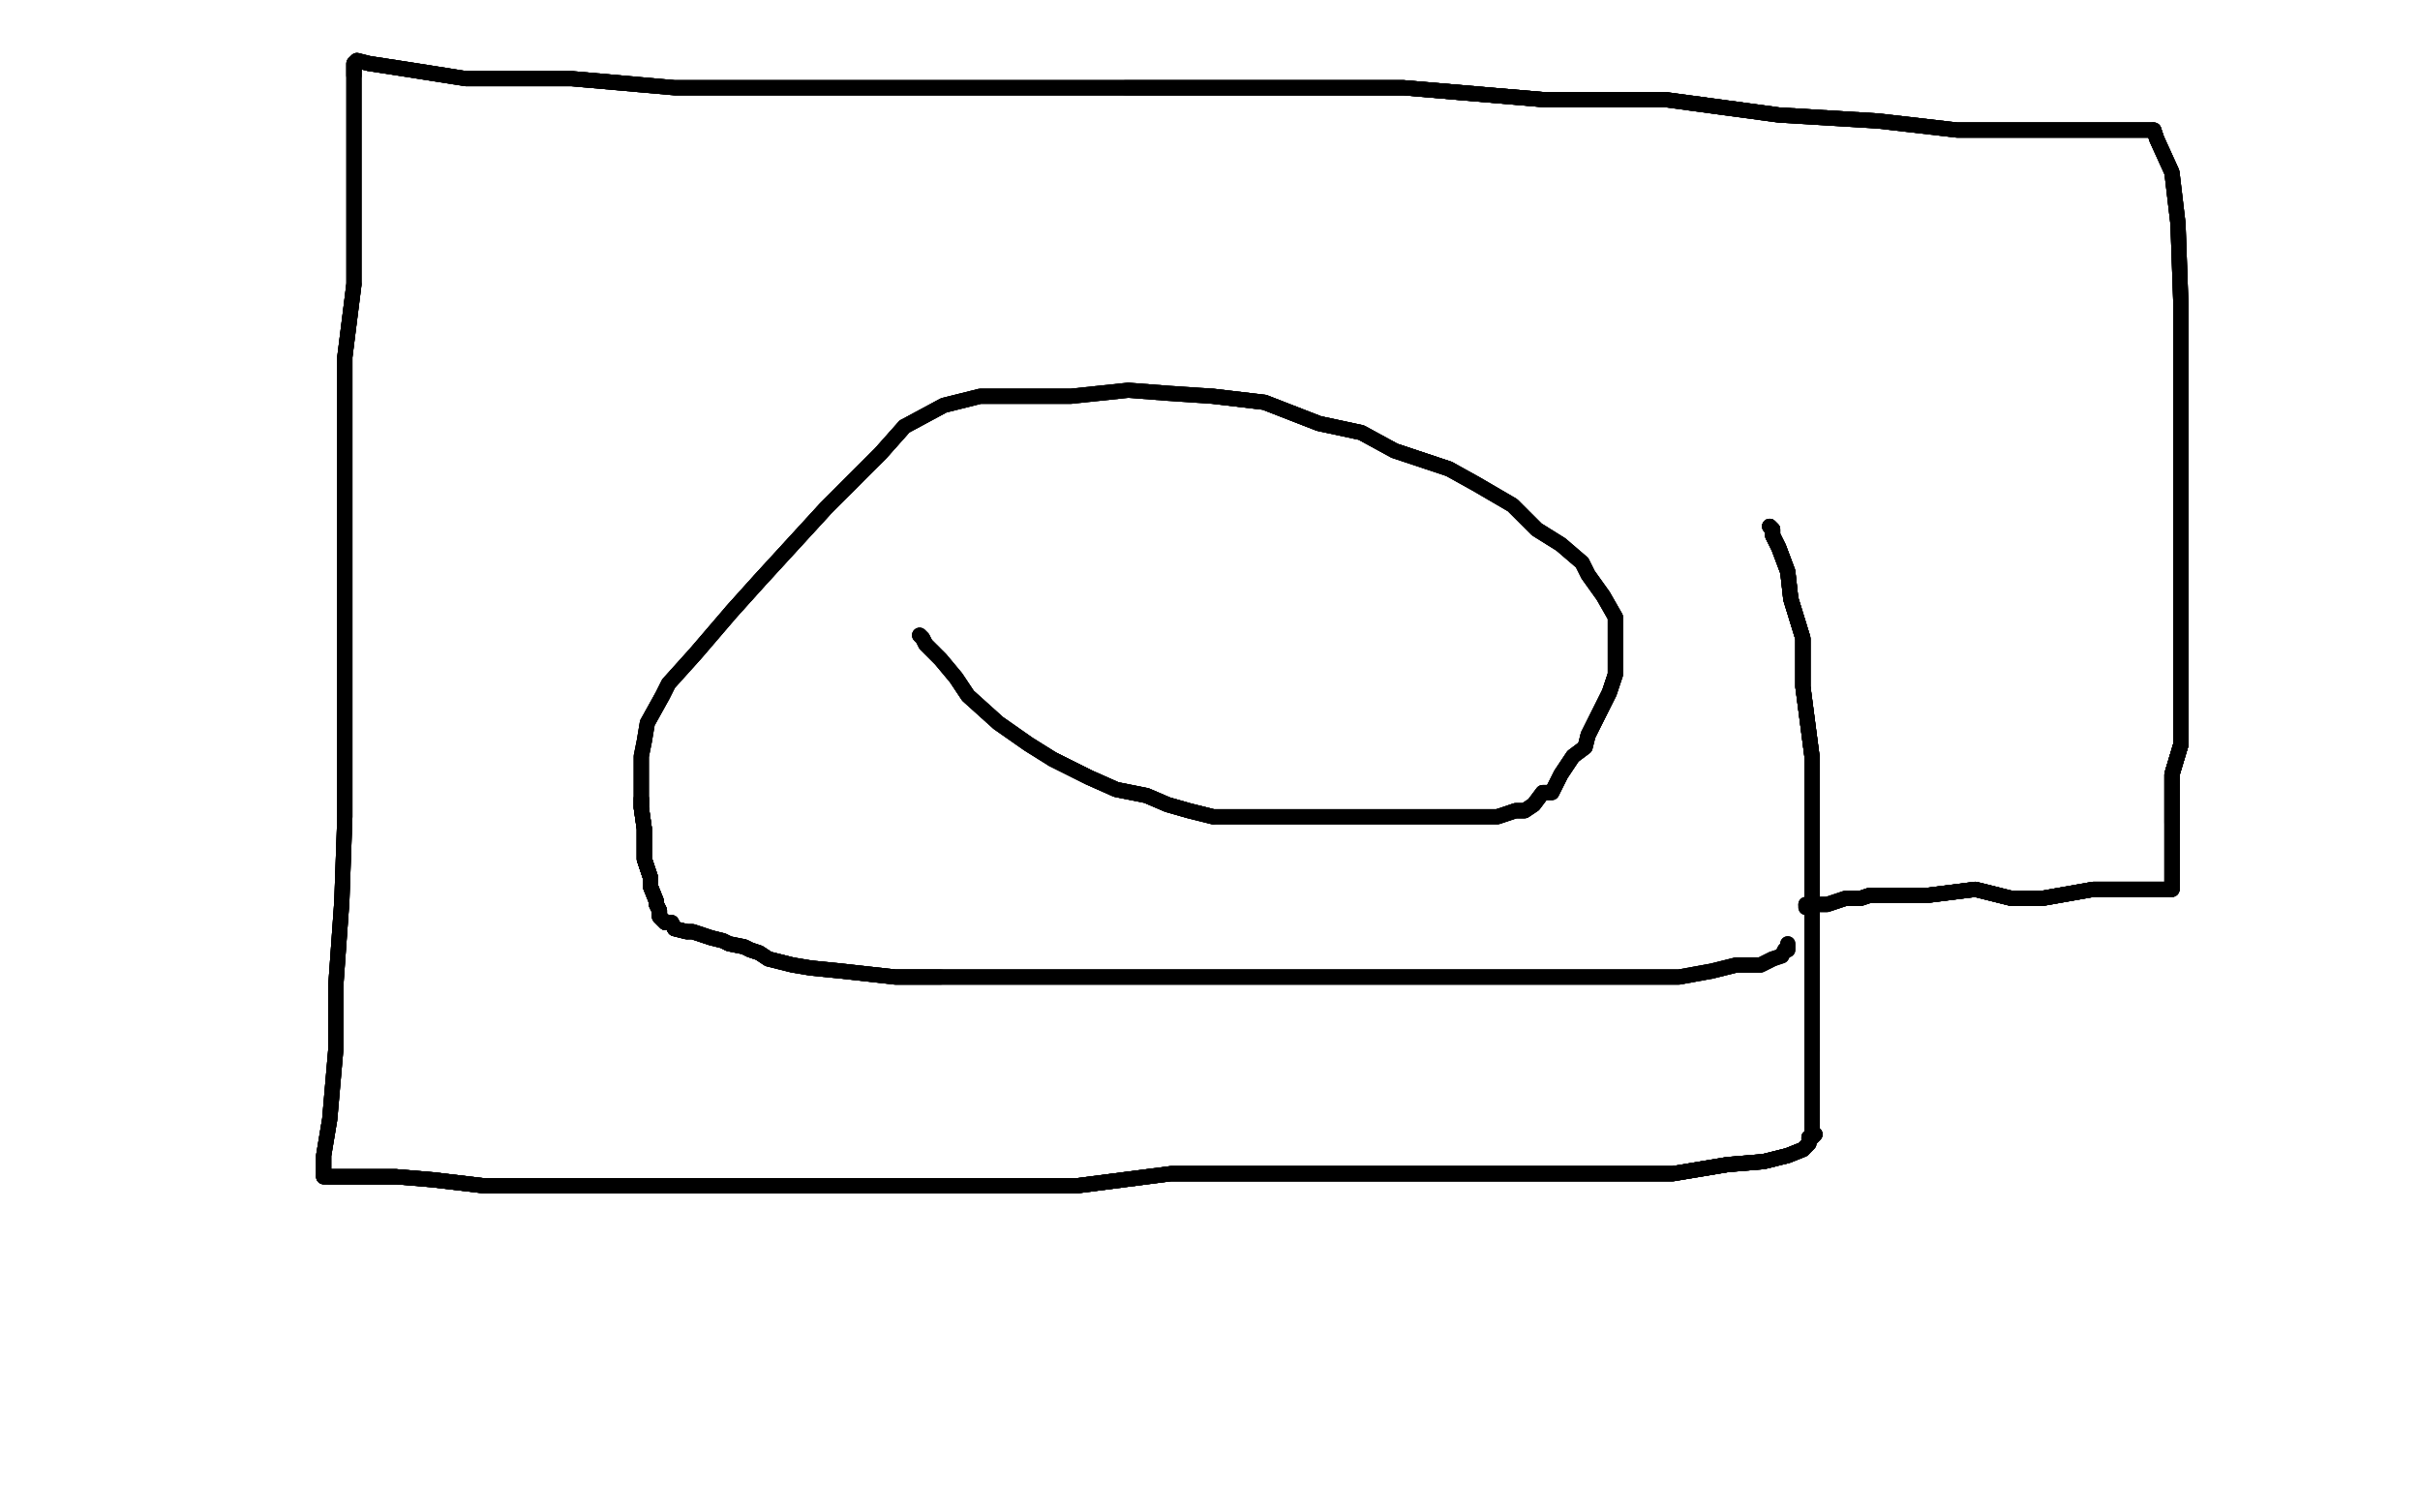 <?xml version="1.0" standalone="no"?>
<!DOCTYPE svg PUBLIC "-//W3C//DTD SVG 1.1//EN"
"http://www.w3.org/Graphics/SVG/1.1/DTD/svg11.dtd">

<svg width="800" height="500" version="1.1" xmlns="http://www.w3.org/2000/svg" xmlns:xlink="http://www.w3.org/1999/xlink" style="stroke-antialiasing: false"><desc>This SVG has been created on https://colorillo.com/</desc><rect x='0' y='0' width='800' height='500' style='fill: rgb(255,255,255); stroke-width:0' /><polyline points="304,210 305,211 306,213 311,218 316,224 320,230 330,239 340,246 348,251 360,257 369,261 379,263 386,266 393,268 401,270" style="fill: none; stroke: #000000; stroke-width: 5; stroke-linejoin: round; stroke-linecap: round; stroke-antialiasing: false; stroke-antialias: 0; opacity: 1.0"/>
<polyline points="304,210 305,211 306,213 311,218 316,224 320,230 330,239 340,246 348,251 360,257 369,261 379,263 386,266 393,268 401,270 409,270 420,270 428,270 439,270 449,270 460,270 468,270 476,270 484,270 489,270 495,270 501,268 504,268" style="fill: none; stroke: #000000; stroke-width: 5; stroke-linejoin: round; stroke-linecap: round; stroke-antialiasing: false; stroke-antialias: 0; opacity: 1.0"/>
<polyline points="304,210 305,211 306,213 311,218 316,224 320,230 330,239 340,246 348,251 360,257 369,261 379,263 386,266 393,268 401,270 409,270 420,270 428,270 439,270 449,270 460,270 468,270 476,270 484,270 489,270 495,270 501,268 504,268 507,266 510,262 513,262 516,256 520,250 524,247 525,243 529,235 532,229 534,223 534,218 534,210 534,204" style="fill: none; stroke: #000000; stroke-width: 5; stroke-linejoin: round; stroke-linecap: round; stroke-antialiasing: false; stroke-antialias: 0; opacity: 1.0"/>
<polyline points="348,251 360,257 369,261 379,263 386,266 393,268 401,270 409,270 420,270 428,270 439,270 449,270 460,270 468,270 476,270 484,270 489,270 495,270 501,268 504,268 507,266 510,262 513,262 516,256 520,250 524,247 525,243 529,235 532,229 534,223 534,218 534,210 534,204 530,197 525,190 523,186 516,180 508,175 500,167 488,160 479,155 461,149 450,143 436,140 418,133 401,131" style="fill: none; stroke: #000000; stroke-width: 5; stroke-linejoin: round; stroke-linecap: round; stroke-antialiasing: false; stroke-antialias: 0; opacity: 1.0"/>
<polyline points="501,268 504,268 507,266 510,262 513,262 516,256 520,250 524,247 525,243 529,235 532,229 534,223 534,218 534,210 534,204 530,197 525,190 523,186 516,180 508,175 500,167 488,160 479,155 461,149 450,143 436,140 418,133 401,131 386,130 373,129 354,131 341,131 324,131 312,134 299,141 291,150 282,159 273,168 262,180 251,192 242,202" style="fill: none; stroke: #000000; stroke-width: 5; stroke-linejoin: round; stroke-linecap: round; stroke-antialiasing: false; stroke-antialias: 0; opacity: 1.0"/>
<polyline points="525,243 529,235 532,229 534,223 534,218 534,210 534,204 530,197 525,190 523,186 516,180 508,175 500,167 488,160 479,155 461,149 450,143 436,140 418,133 401,131 386,130 373,129 354,131 341,131 324,131 312,134 299,141 291,150 282,159 273,168 262,180 251,192 242,202 230,216 221,226 219,230 214,239 213,245 212,250 212,256 212,264 212,267 213,274 213,277 213,284 215,290" style="fill: none; stroke: #000000; stroke-width: 5; stroke-linejoin: round; stroke-linecap: round; stroke-antialiasing: false; stroke-antialias: 0; opacity: 1.0"/>
<polyline points="479,155 461,149 450,143 436,140 418,133 401,131 386,130 373,129 354,131 341,131 324,131 312,134 299,141 291,150 282,159 273,168 262,180 251,192 242,202 230,216 221,226 219,230 214,239 213,245 212,250 212,256 212,264 212,267 213,274 213,277 213,284 215,290 215,293 217,298 217,299 218,301 218,302 218,303 219,304 220,305 222,305 223,307 227,308" style="fill: none; stroke: #000000; stroke-width: 5; stroke-linejoin: round; stroke-linecap: round; stroke-antialiasing: false; stroke-antialias: 0; opacity: 1.0"/>
<polyline points="299,141 291,150 282,159 273,168 262,180 251,192 242,202 230,216 221,226 219,230 214,239 213,245 212,250 212,256 212,264 212,267 213,274 213,277 213,284 215,290 215,293 217,298 217,299 218,301 218,302 218,303 219,304 220,305 222,305 223,307 227,308 229,308 235,310 239,311 241,312 246,313 248,314 251,315 254,317 262,319 268,320 278,321 296,323 311,323" style="fill: none; stroke: #000000; stroke-width: 5; stroke-linejoin: round; stroke-linecap: round; stroke-antialiasing: false; stroke-antialias: 0; opacity: 1.0"/>
<polyline points="212,264 212,267 213,274 213,277 213,284 215,290 215,293 217,298 217,299 218,301 218,302 218,303 219,304 220,305 222,305 223,307 227,308 229,308 235,310 239,311 241,312 246,313 248,314 251,315 254,317 262,319 268,320 278,321 296,323 311,323 345,323 372,323 402,323 432,323 460,323 487,323 514,323 536,323 555,323 566,321 574,319 582,319 586,317" style="fill: none; stroke: #000000; stroke-width: 5; stroke-linejoin: round; stroke-linecap: round; stroke-antialiasing: false; stroke-antialias: 0; opacity: 1.0"/>
<polyline points="212,264 212,267 213,274 213,277 213,284 215,290 215,293 217,298 217,299 218,301 218,302 218,303 219,304 220,305 222,305 223,307 227,308 229,308 235,310 239,311 241,312 246,313 248,314 251,315 254,317 262,319 268,320 278,321 296,323 311,323 345,323 372,323 402,323 432,323 460,323 487,323 514,323 536,323 555,323 566,321 574,319 582,319 586,317 589,316 590,314 591,314 591,312" style="fill: none; stroke: #000000; stroke-width: 5; stroke-linejoin: round; stroke-linecap: round; stroke-antialiasing: false; stroke-antialias: 0; opacity: 1.0"/>
<polyline points="212,264 212,267 213,274 213,277 213,284 215,290 215,293 217,298 217,299 218,301 218,302 218,303 219,304 220,305 222,305 223,307 227,308 229,308 235,310 239,311 241,312 246,313 248,314 251,315 254,317 262,319 268,320 278,321 296,323 311,323 345,323 372,323 402,323 432,323 460,323 487,323 514,323 536,323 555,323 566,321 574,319 582,319 586,317 589,316 590,314 591,314 591,312" style="fill: none; stroke: #000000; stroke-width: 5; stroke-linejoin: round; stroke-linecap: round; stroke-antialiasing: false; stroke-antialias: 0; opacity: 1.0"/>
<polyline points="585,174 586,175 586,177 588,181 591,189 592,198 596,211 596,227 599,250 599,274 599,294 599,316 599,335 599,347" style="fill: none; stroke: #000000; stroke-width: 5; stroke-linejoin: round; stroke-linecap: round; stroke-antialiasing: false; stroke-antialias: 0; opacity: 1.0"/>
<polyline points="585,174 586,175 586,177 588,181 591,189 592,198 596,211 596,227 599,250 599,274 599,294 599,316 599,335 599,347 599,360 599,365 599,371 599,374 600,375 599,376 598,376" style="fill: none; stroke: #000000; stroke-width: 5; stroke-linejoin: round; stroke-linecap: round; stroke-antialiasing: false; stroke-antialias: 0; opacity: 1.0"/>
<polyline points="585,174 586,175 586,177 588,181 591,189 592,198 596,211 596,227 599,250 599,274 599,294 599,316 599,335 599,347 599,360 599,365 599,371 599,374 600,375 599,376 598,376 598,378 596,380 591,382 583,384 571,385 553,388 534,388 510,388 482,388 450,388 417,388 387,388 356,392" style="fill: none; stroke: #000000; stroke-width: 5; stroke-linejoin: round; stroke-linecap: round; stroke-antialiasing: false; stroke-antialias: 0; opacity: 1.0"/>
<polyline points="585,174 586,175 586,177 588,181 591,189 592,198 596,211 596,227 599,250 599,274 599,294 599,316 599,335 599,347 599,360 599,365 599,371 599,374 600,375 599,376 598,376 598,378 596,380 591,382 583,384 571,385 553,388 534,388 510,388 482,388 450,388 417,388 387,388 356,392 329,392 296,392 269,392 236,392 209,392 185,392 160,392 143,390 131,389 120,389 115,389 112,389 109,389" style="fill: none; stroke: #000000; stroke-width: 5; stroke-linejoin: round; stroke-linecap: round; stroke-antialiasing: false; stroke-antialias: 0; opacity: 1.0"/>
<polyline points="585,174 586,175 586,177 588,181 591,189 592,198 596,211 596,227 599,250 599,274 599,294 599,316 599,335 599,347 599,360 599,365 599,371 599,374 600,375 599,376 598,376 598,378 596,380 591,382 583,384 571,385 553,388 534,388 510,388 482,388 450,388 417,388 387,388 356,392 329,392 296,392 269,392 236,392 209,392 185,392 160,392 143,390 131,389 120,389 115,389 112,389 109,389 107,389" style="fill: none; stroke: #000000; stroke-width: 5; stroke-linejoin: round; stroke-linecap: round; stroke-antialiasing: false; stroke-antialias: 0; opacity: 1.0"/>
<polyline points="596,380 591,382 583,384 571,385 553,388 534,388 510,388 482,388 450,388 417,388 387,388 356,392 329,392 296,392 269,392 236,392 209,392 185,392 160,392 143,390 131,389 120,389 115,389 112,389 109,389 107,389 107,387 107,382 109,370 111,347 111,326 113,298 114,270 114,237 114,202 114,175 114,142 114,118 117,94" style="fill: none; stroke: #000000; stroke-width: 5; stroke-linejoin: round; stroke-linecap: round; stroke-antialiasing: false; stroke-antialias: 0; opacity: 1.0"/>
<polyline points="596,380 591,382 583,384 571,385 553,388 534,388 510,388 482,388 450,388 417,388 387,388 356,392 329,392 296,392 269,392 236,392 209,392 185,392 160,392 143,390 131,389 120,389 115,389 112,389 109,389 107,389 107,387 107,382 109,370 111,347 111,326 113,298 114,270 114,237 114,202 114,175 114,142 114,118 117,94 117,80 117,67 117,52 117,42 117,31 117,25 117,21" style="fill: none; stroke: #000000; stroke-width: 5; stroke-linejoin: round; stroke-linecap: round; stroke-antialiasing: false; stroke-antialias: 0; opacity: 1.0"/>
<polyline points="160,392 143,390 131,389 120,389 115,389 112,389 109,389 107,389 107,387 107,382 109,370 111,347 111,326 113,298 114,270 114,237 114,202 114,175 114,142 114,118 117,94 117,80 117,67 117,52 117,42 117,31 117,25 117,21 118,20 122,21 135,23 154,26 189,26 223,29 266,29 318,29 372,29 410,29 464,29 511,33 551,33" style="fill: none; stroke: #000000; stroke-width: 5; stroke-linejoin: round; stroke-linecap: round; stroke-antialiasing: false; stroke-antialias: 0; opacity: 1.0"/>
<polyline points="131,389 120,389 115,389 112,389 109,389 107,389 107,387 107,382 109,370 111,347 111,326 113,298 114,270 114,237 114,202 114,175 114,142 114,118 117,94 117,80 117,67 117,52 117,42 117,31 117,25 117,21 118,20 122,21 135,23 154,26 189,26 223,29 266,29 318,29 372,29 410,29 464,29 511,33 551,33 588,38 621,40 647,43 666,43 681,43 695,43 702,43 707,43 710,43 712,43" style="fill: none; stroke: #000000; stroke-width: 5; stroke-linejoin: round; stroke-linecap: round; stroke-antialiasing: false; stroke-antialias: 0; opacity: 1.0"/>
<polyline points="117,25 117,21 118,20 122,21 135,23 154,26 189,26 223,29 266,29 318,29 372,29 410,29 464,29 511,33 551,33 588,38 621,40 647,43 666,43 681,43 695,43 702,43 707,43 710,43 712,43 713,46 718,57 720,74 721,102 721,134 721,164 721,191 721,211 721,230 721,246 718,256 718,266 718,272" style="fill: none; stroke: #000000; stroke-width: 5; stroke-linejoin: round; stroke-linecap: round; stroke-antialiasing: false; stroke-antialias: 0; opacity: 1.0"/>
<polyline points="117,25 117,21 118,20 122,21 135,23 154,26 189,26 223,29 266,29 318,29 372,29 410,29 464,29 511,33 551,33 588,38 621,40 647,43 666,43 681,43 695,43 702,43 707,43 710,43 712,43 713,46 718,57 720,74 721,102 721,134 721,164 721,191 721,211 721,230 721,246 718,256 718,266 718,272 718,277 718,285 718,288 718,291 718,293 718,294" style="fill: none; stroke: #000000; stroke-width: 5; stroke-linejoin: round; stroke-linecap: round; stroke-antialiasing: false; stroke-antialias: 0; opacity: 1.0"/>
<polyline points="372,29 410,29 464,29 511,33 551,33 588,38 621,40 647,43 666,43 681,43 695,43 702,43 707,43 710,43 712,43 713,46 718,57 720,74 721,102 721,134 721,164 721,191 721,211 721,230 721,246 718,256 718,266 718,272 718,277 718,285 718,288 718,291 718,293 718,294 717,294 715,294 710,294 702,294 692,294 675,297 665,297 653,294 645,295 637,296 634,296" style="fill: none; stroke: #000000; stroke-width: 5; stroke-linejoin: round; stroke-linecap: round; stroke-antialiasing: false; stroke-antialias: 0; opacity: 1.0"/>
<polyline points="712,43 713,46 718,57 720,74 721,102 721,134 721,164 721,191 721,211 721,230 721,246 718,256 718,266 718,272 718,277 718,285 718,288 718,291 718,293 718,294 717,294 715,294 710,294 702,294 692,294 675,297 665,297 653,294 645,295 637,296 634,296 633,296 631,296 630,296 629,296 627,296 626,296 625,296 622,296 619,296 618,296 615,297 612,297" style="fill: none; stroke: #000000; stroke-width: 5; stroke-linejoin: round; stroke-linecap: round; stroke-antialiasing: false; stroke-antialias: 0; opacity: 1.0"/>
<polyline points="721,102 721,134 721,164 721,191 721,211 721,230 721,246 718,256 718,266 718,272 718,277 718,285 718,288 718,291 718,293 718,294 717,294 715,294 710,294 702,294 692,294 675,297 665,297 653,294 645,295 637,296 634,296 633,296 631,296 630,296 629,296 627,296 626,296 625,296 622,296 619,296 618,296 615,297 612,297 610,297 607,298 604,299 603,299 602,299 600,299 599,299 598,299 597,299" style="fill: none; stroke: #000000; stroke-width: 5; stroke-linejoin: round; stroke-linecap: round; stroke-antialiasing: false; stroke-antialias: 0; opacity: 1.0"/>
<polyline points="721,102 721,134 721,164 721,191 721,211 721,230 721,246 718,256 718,266 718,272 718,277 718,285 718,288 718,291 718,293 718,294 717,294 715,294 710,294 702,294 692,294 675,297 665,297 653,294 645,295 637,296 634,296 633,296 631,296 630,296 629,296 627,296 626,296 625,296 622,296 619,296 618,296 615,297 612,297 610,297 607,298 604,299 603,299 602,299 600,299 599,299 598,299 597,299 597,300" style="fill: none; stroke: #000000; stroke-width: 5; stroke-linejoin: round; stroke-linecap: round; stroke-antialiasing: false; stroke-antialias: 0; opacity: 1.0"/>
<polyline points="721,102 721,134 721,164 721,191 721,211 721,230 721,246 718,256 718,266 718,272 718,277 718,285 718,288 718,291 718,293 718,294 717,294 715,294 710,294 702,294 692,294 675,297 665,297 653,294 645,295 637,296 634,296 633,296 631,296 630,296 629,296 627,296 626,296 625,296 622,296 619,296 618,296 615,297 612,297 610,297 607,298 604,299 603,299 602,299 600,299 599,299 598,299 597,299 597,300" style="fill: none; stroke: #000000; stroke-width: 5; stroke-linejoin: round; stroke-linecap: round; stroke-antialiasing: false; stroke-antialias: 0; opacity: 1.0"/>
</svg>
